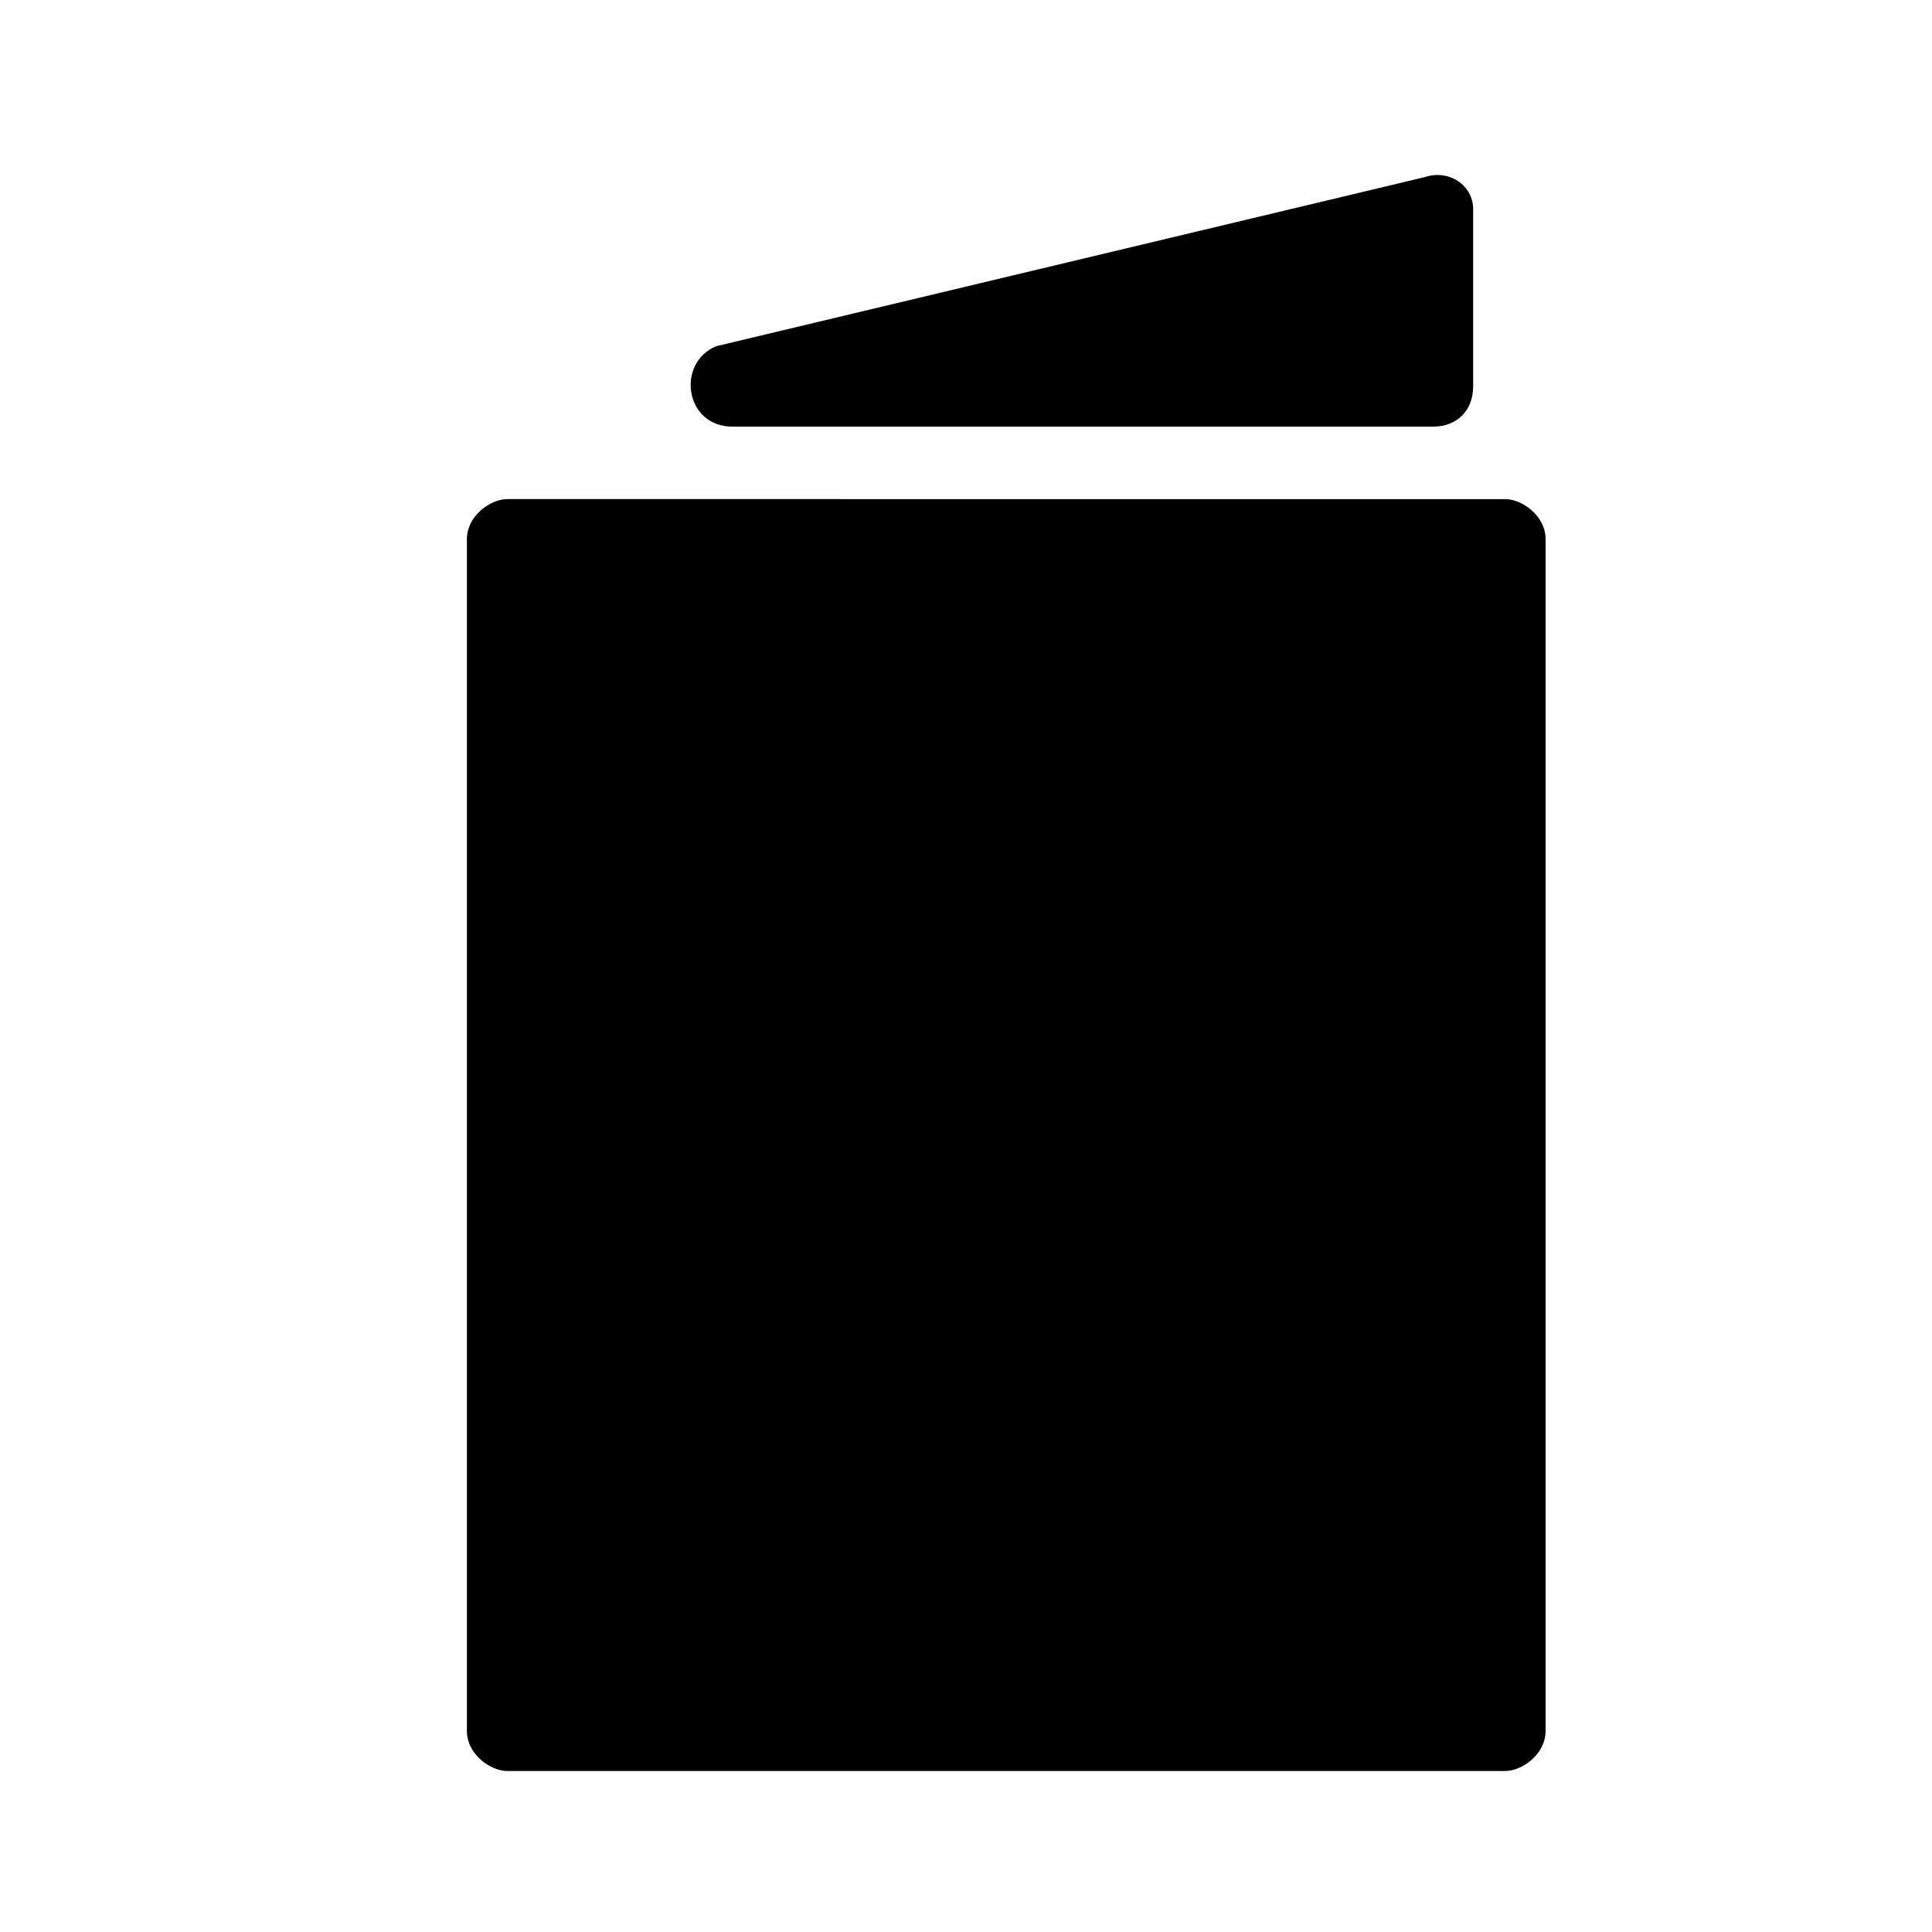 <svg xmlns="http://www.w3.org/2000/svg" viewBox="0 0 240 240" height="24" width="24">
	<path fill="#000" d="M183 48c0 3-2 5-5 5H91c-6 0-7-8-2-10l88-21c3-1 6 1 6 4v22ZM63 62c-2 0-5 2-5 5v148c0 3 3 5 5 5h124c2 0 5-2 5-5V67c0-3-3-5-5-5H63Z"></path>
</svg>
